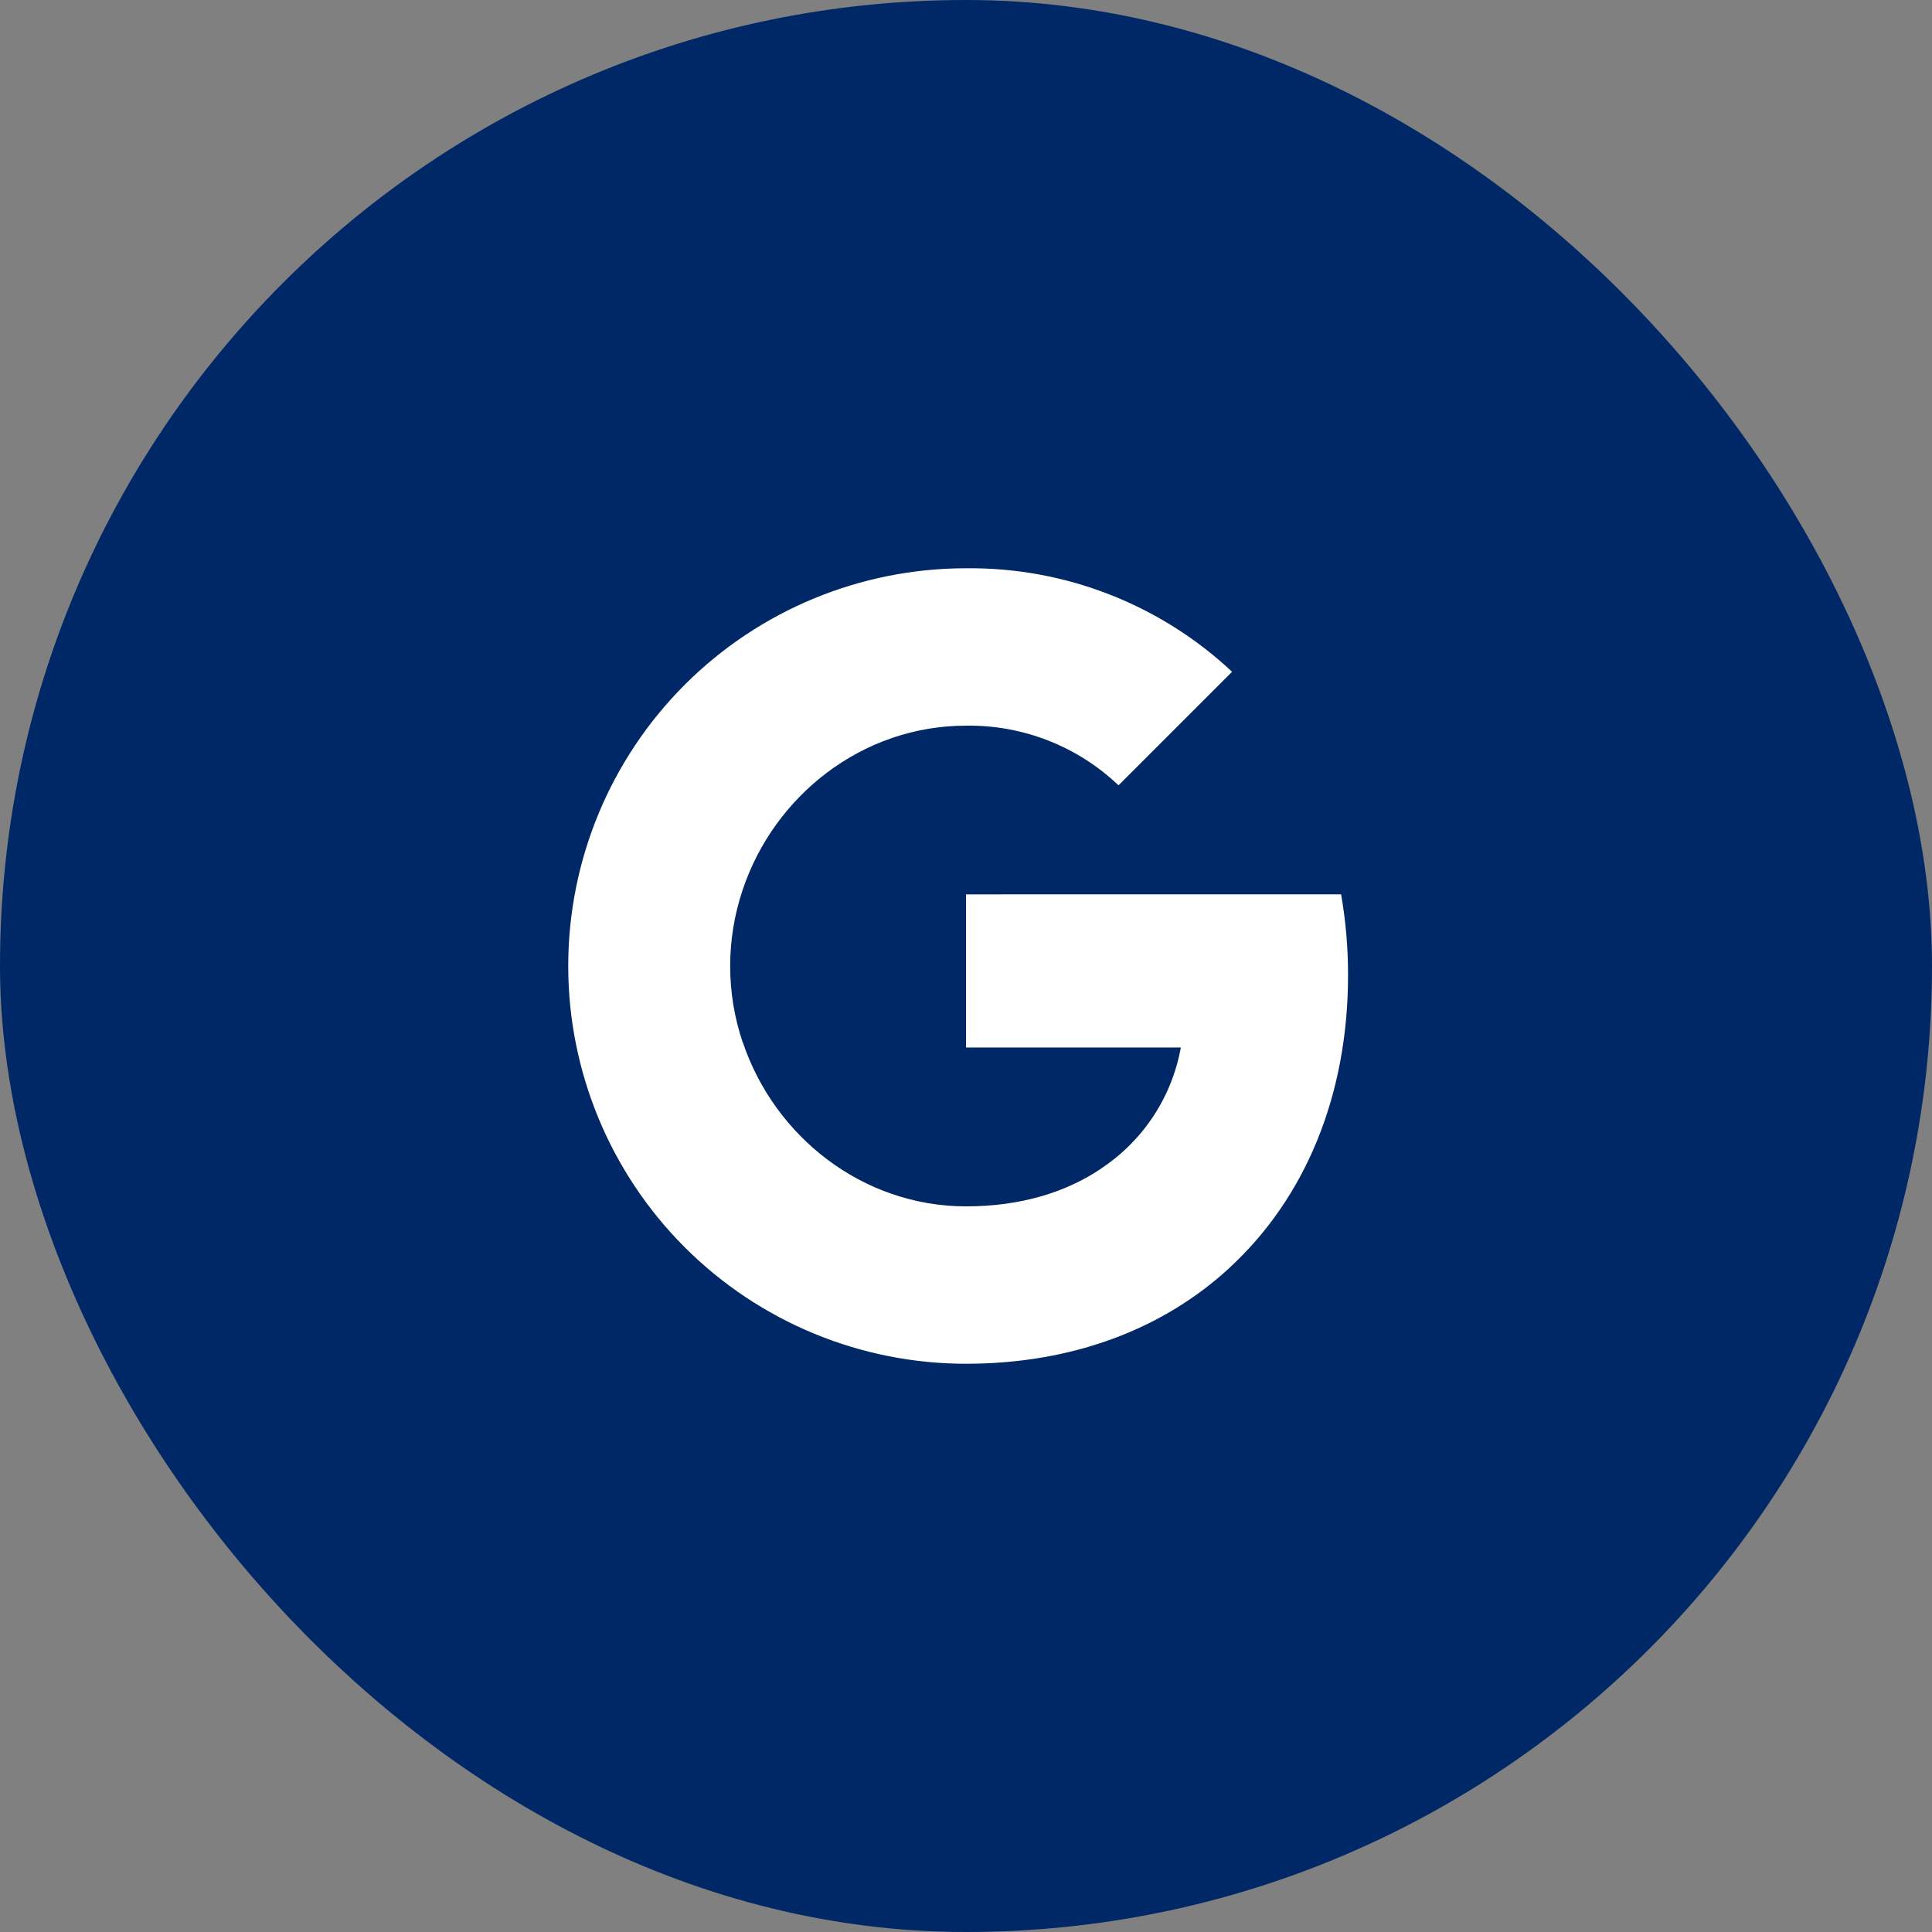 <?xml version="1.0" encoding="UTF-8"?> <svg xmlns="http://www.w3.org/2000/svg" width="51" height="51" viewBox="0 0 51 51" fill="none"><rect x="0" y="0" width="51" height="51" fill="#808080" stroke="none"/><rect width="51" height="51" rx="25.5" fill="#002866"></rect><path d="M35.402 23.608C35.525 24.312 35.586 25.026 35.585 25.742C35.585 28.936 34.443 31.637 32.456 33.466H32.458C30.721 35.071 28.332 36 25.5 36C22.715 36 20.044 34.894 18.075 32.925C16.106 30.956 15 28.285 15 25.5C15 22.716 16.106 20.045 18.075 18.076C20.044 16.107 22.715 15.001 25.5 15.001C28.106 14.972 30.622 15.951 32.524 17.733L29.526 20.731C28.442 19.698 26.997 19.133 25.5 19.156C22.761 19.156 20.434 21.004 19.604 23.492C19.165 24.796 19.165 26.208 19.604 27.512H19.608C20.442 29.997 22.765 31.845 25.504 31.845C26.919 31.845 28.134 31.483 29.076 30.842H29.072C29.619 30.48 30.088 30.01 30.448 29.462C30.809 28.913 31.055 28.297 31.171 27.651H25.5V23.609L35.402 23.608Z" fill="white"></path></svg> 